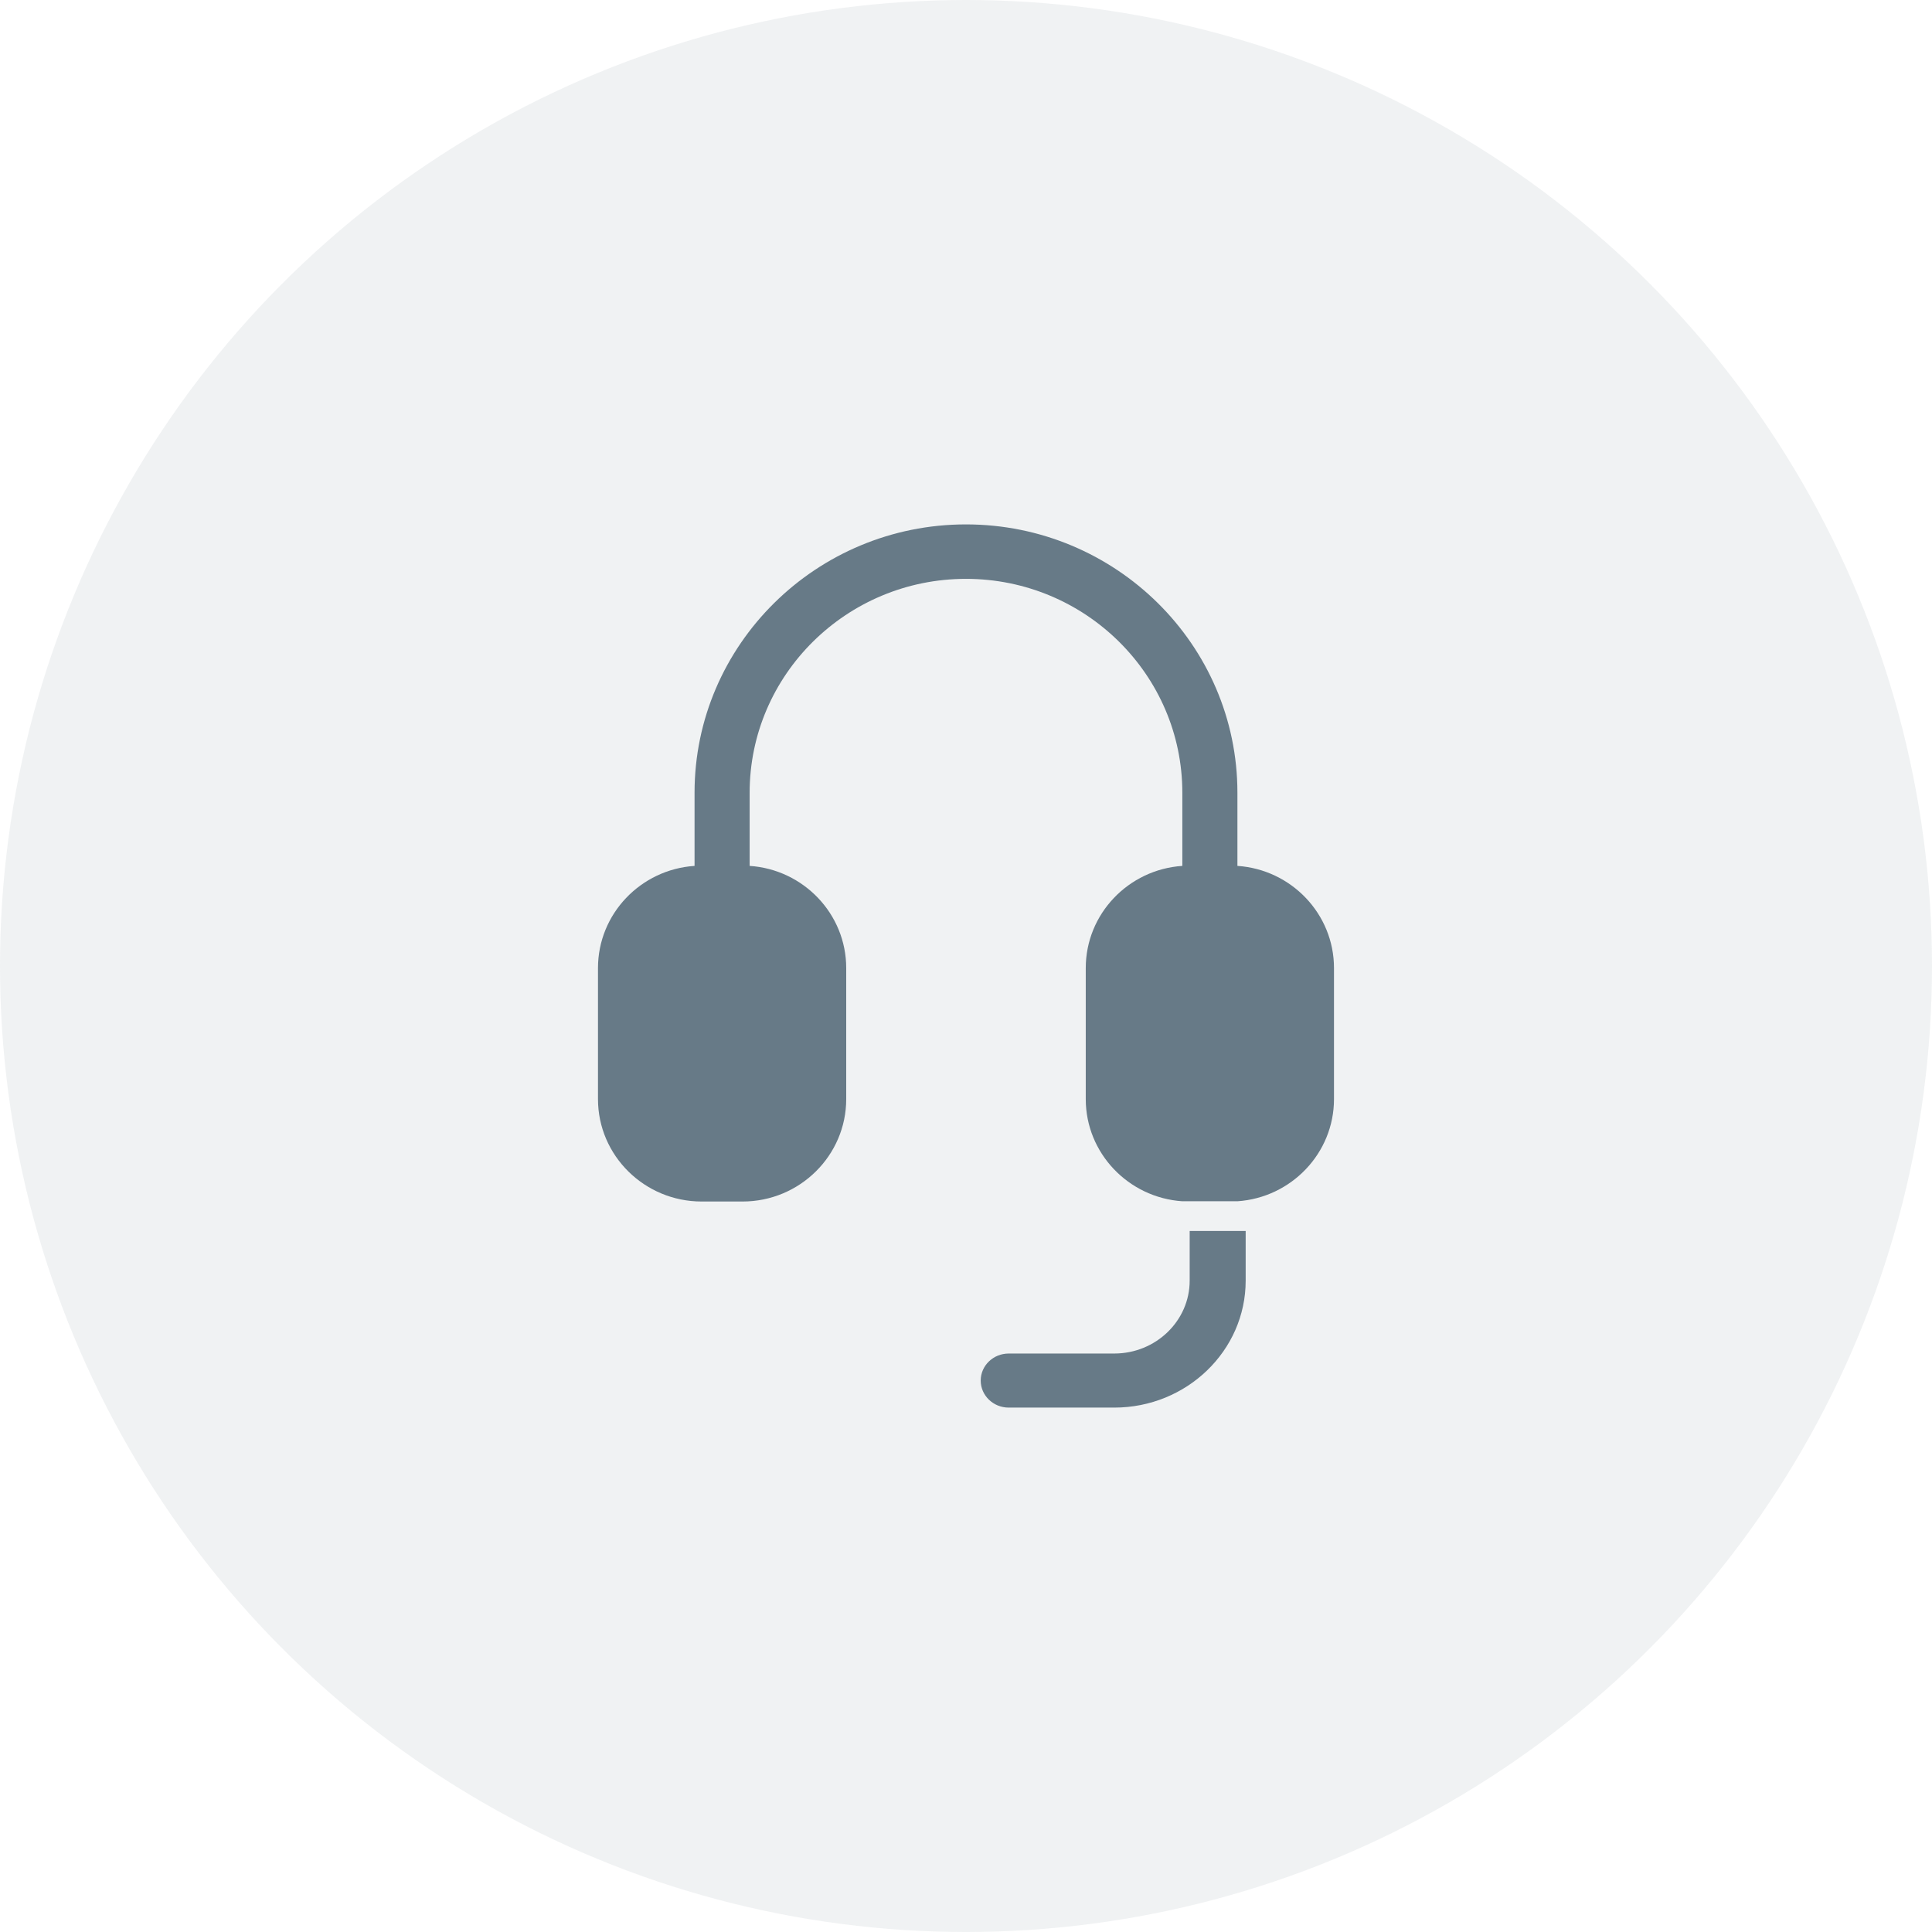 <?xml version="1.0" encoding="UTF-8"?> <svg xmlns="http://www.w3.org/2000/svg" width="70" height="70" viewBox="0 0 70 70" fill="none"><circle opacity="0.1" cx="35" cy="35" r="35" fill="#677A87"></circle><path d="M44.834 28.721V31.373C46.785 31.503 48.333 33.113 48.333 35.075V39.822C48.333 41.783 46.785 43.393 44.834 43.524H42.838C40.887 43.393 39.339 41.783 39.339 39.822V35.075C39.339 33.113 40.887 31.503 42.838 31.373V28.721C42.838 24.449 39.322 20.973 34.999 20.973C30.677 20.973 27.161 24.449 27.161 28.721V31.373C29.112 31.503 30.66 33.113 30.66 35.075V39.822C30.66 41.868 28.975 43.533 26.904 43.533H25.421C23.351 43.533 21.666 41.868 21.666 39.822V35.075C21.666 33.113 23.213 31.503 25.165 31.373V28.721C25.165 23.361 29.577 19 34.999 19C40.422 19 44.834 23.361 44.834 28.721Z" fill="#677A87"></path><path d="M43.104 46.402V44.6H45.133V46.402C45.133 48.937 42.997 51 40.371 51H36.548C35.987 51 35.533 50.561 35.533 50.02C35.533 49.479 35.987 49.041 36.548 49.041H40.371C41.878 49.041 43.104 47.857 43.104 46.402Z" fill="#677A87"></path></svg> 